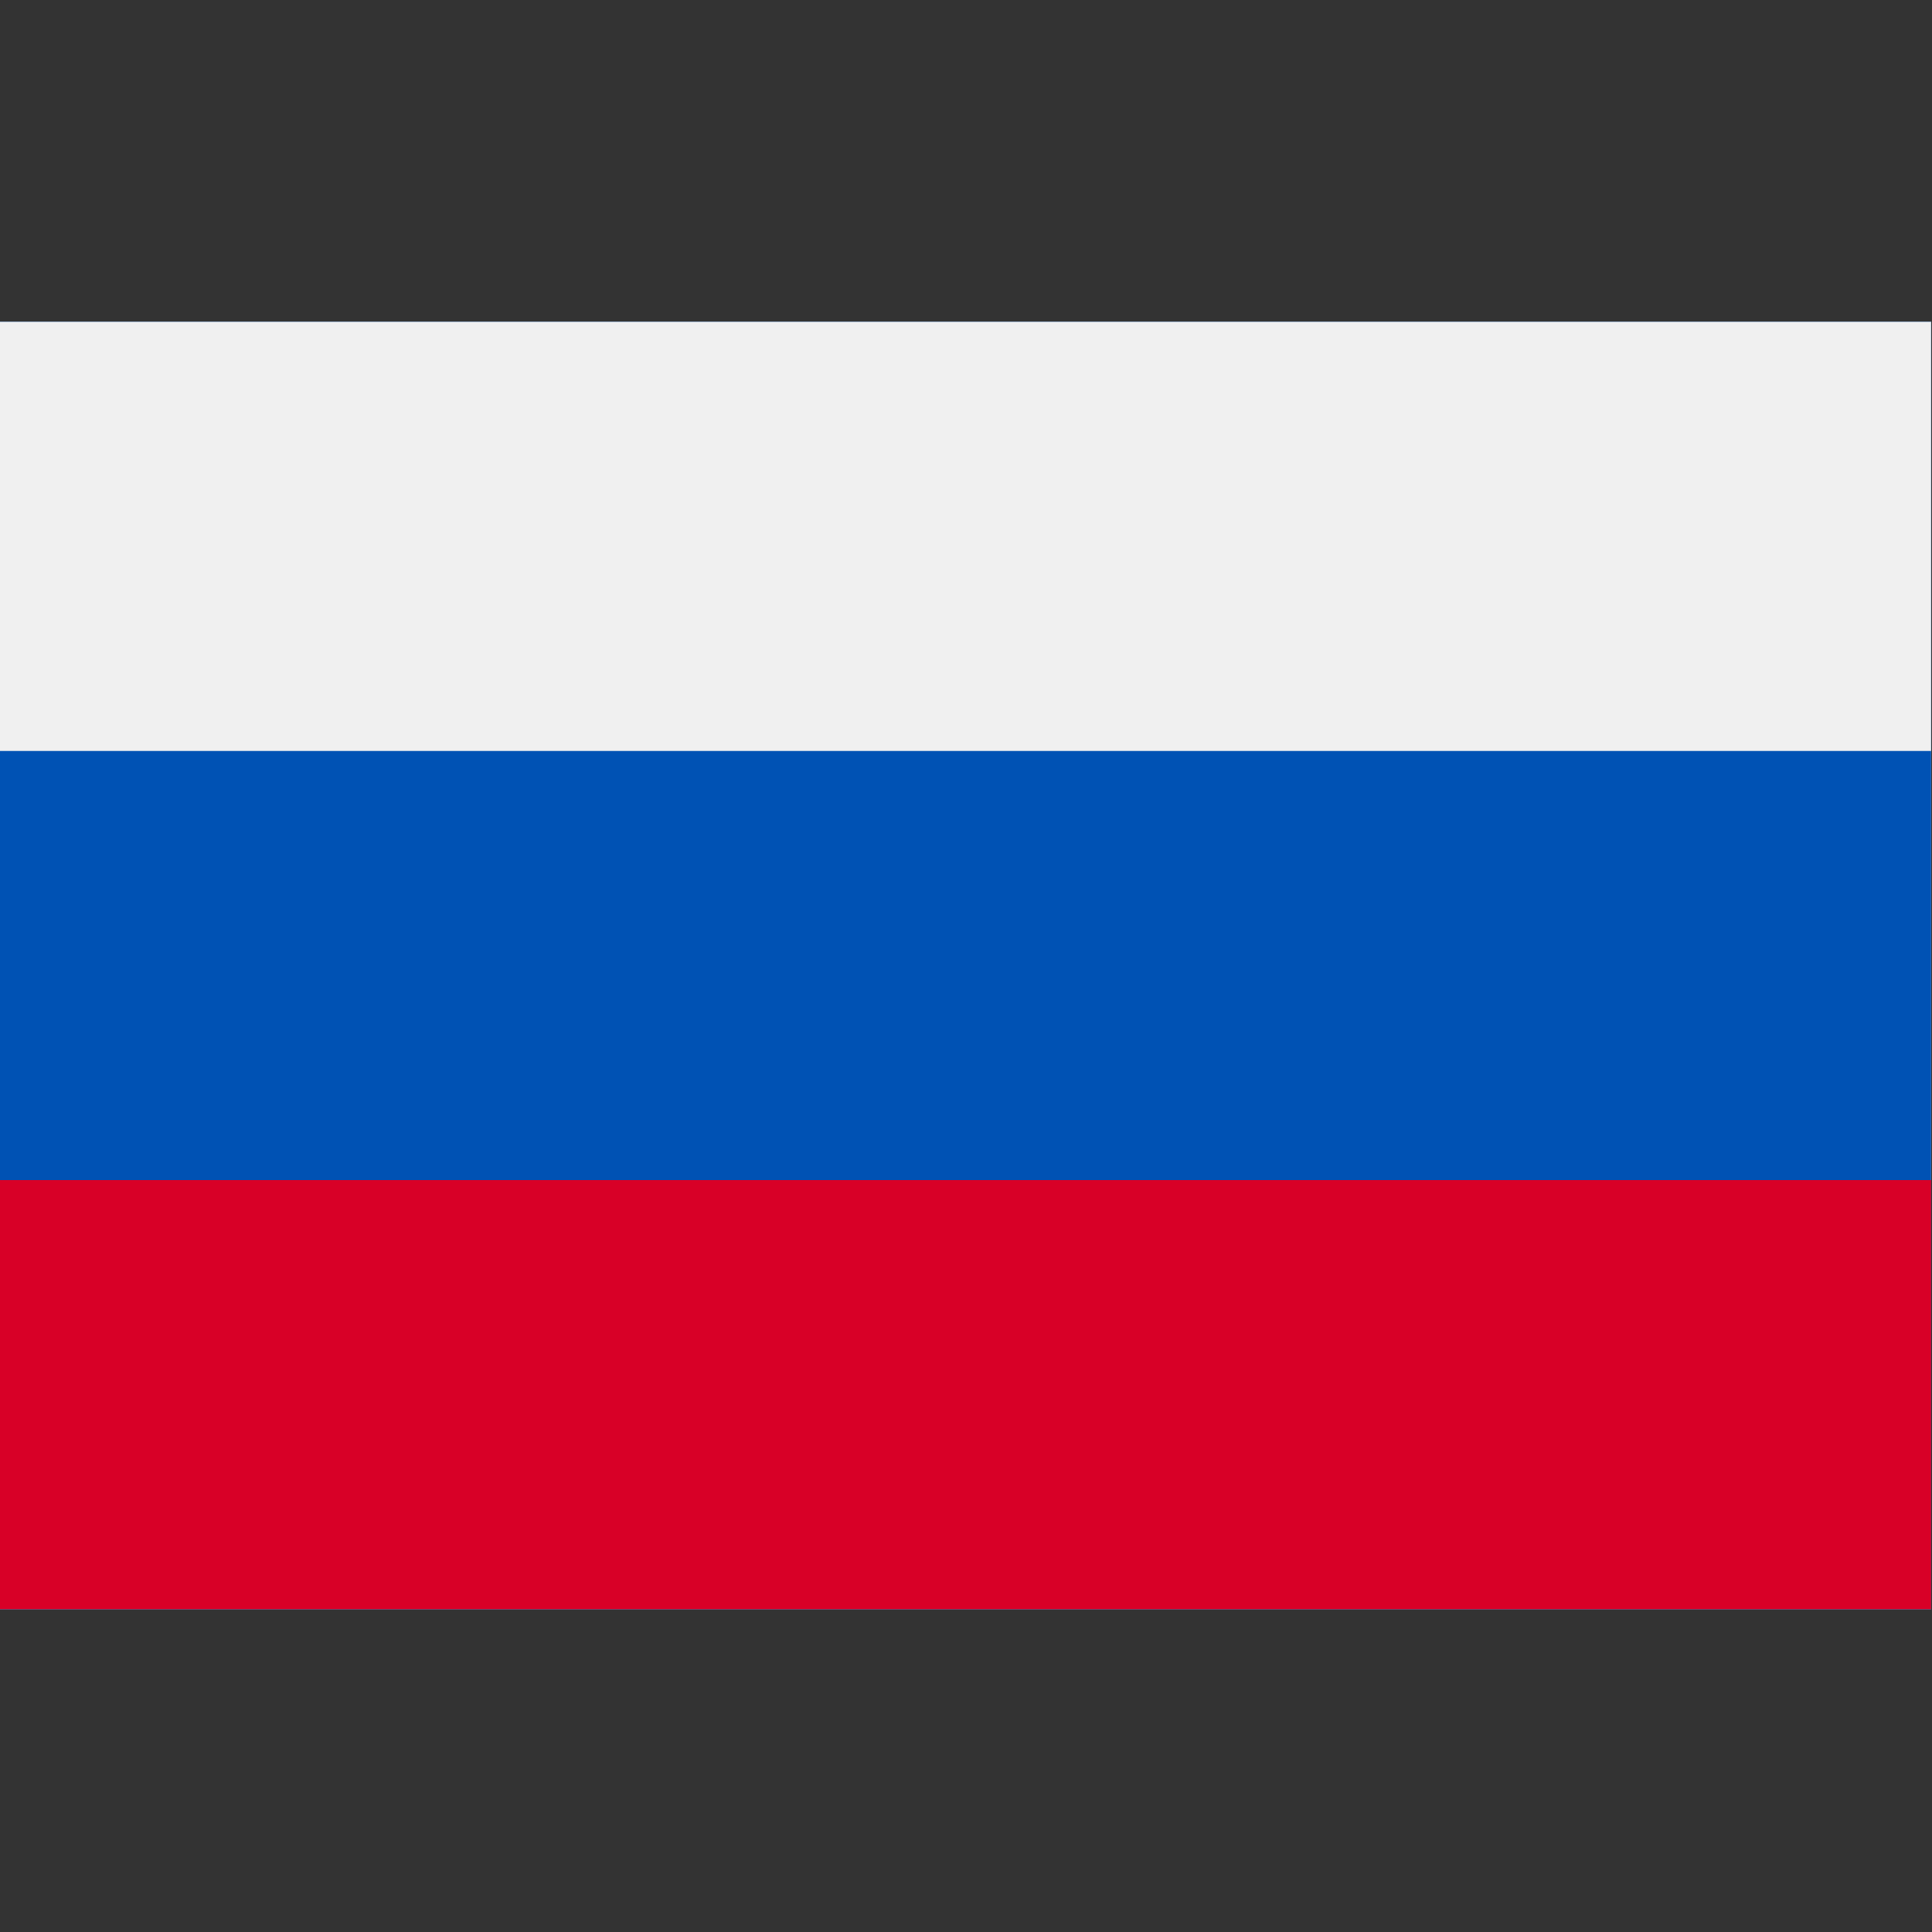 <?xml version="1.0" encoding="UTF-8"?>
<svg xmlns="http://www.w3.org/2000/svg" width="94" height="94" viewBox="0 0 94 94" fill="none">
  <rect x="0" y="0" width="94" height="94" fill="#333333" stroke="none"/>
  <g clip-path="url(#clip0_3157_1172)">
    <path d="M0 15.659V36.538V57.416V78.295H93.955V57.416V36.538V15.659H0Z" fill="#F0F0F0"></path>
    <path d="M93.955 15.659H0V78.297H93.955V15.659Z" fill="#0052B4"></path>
    <path d="M93.955 15.659H0V36.538H93.955V15.659Z" fill="#F0F0F0"></path>
    <path d="M93.955 57.416H0V78.295H93.955V57.416Z" fill="#D80027"></path>
  </g>
  <defs>
    <clipPath id="clip0_3157_1172">
      <rect width="93.955" height="93.955" fill="white"></rect>
    </clipPath>
  </defs>
</svg>
